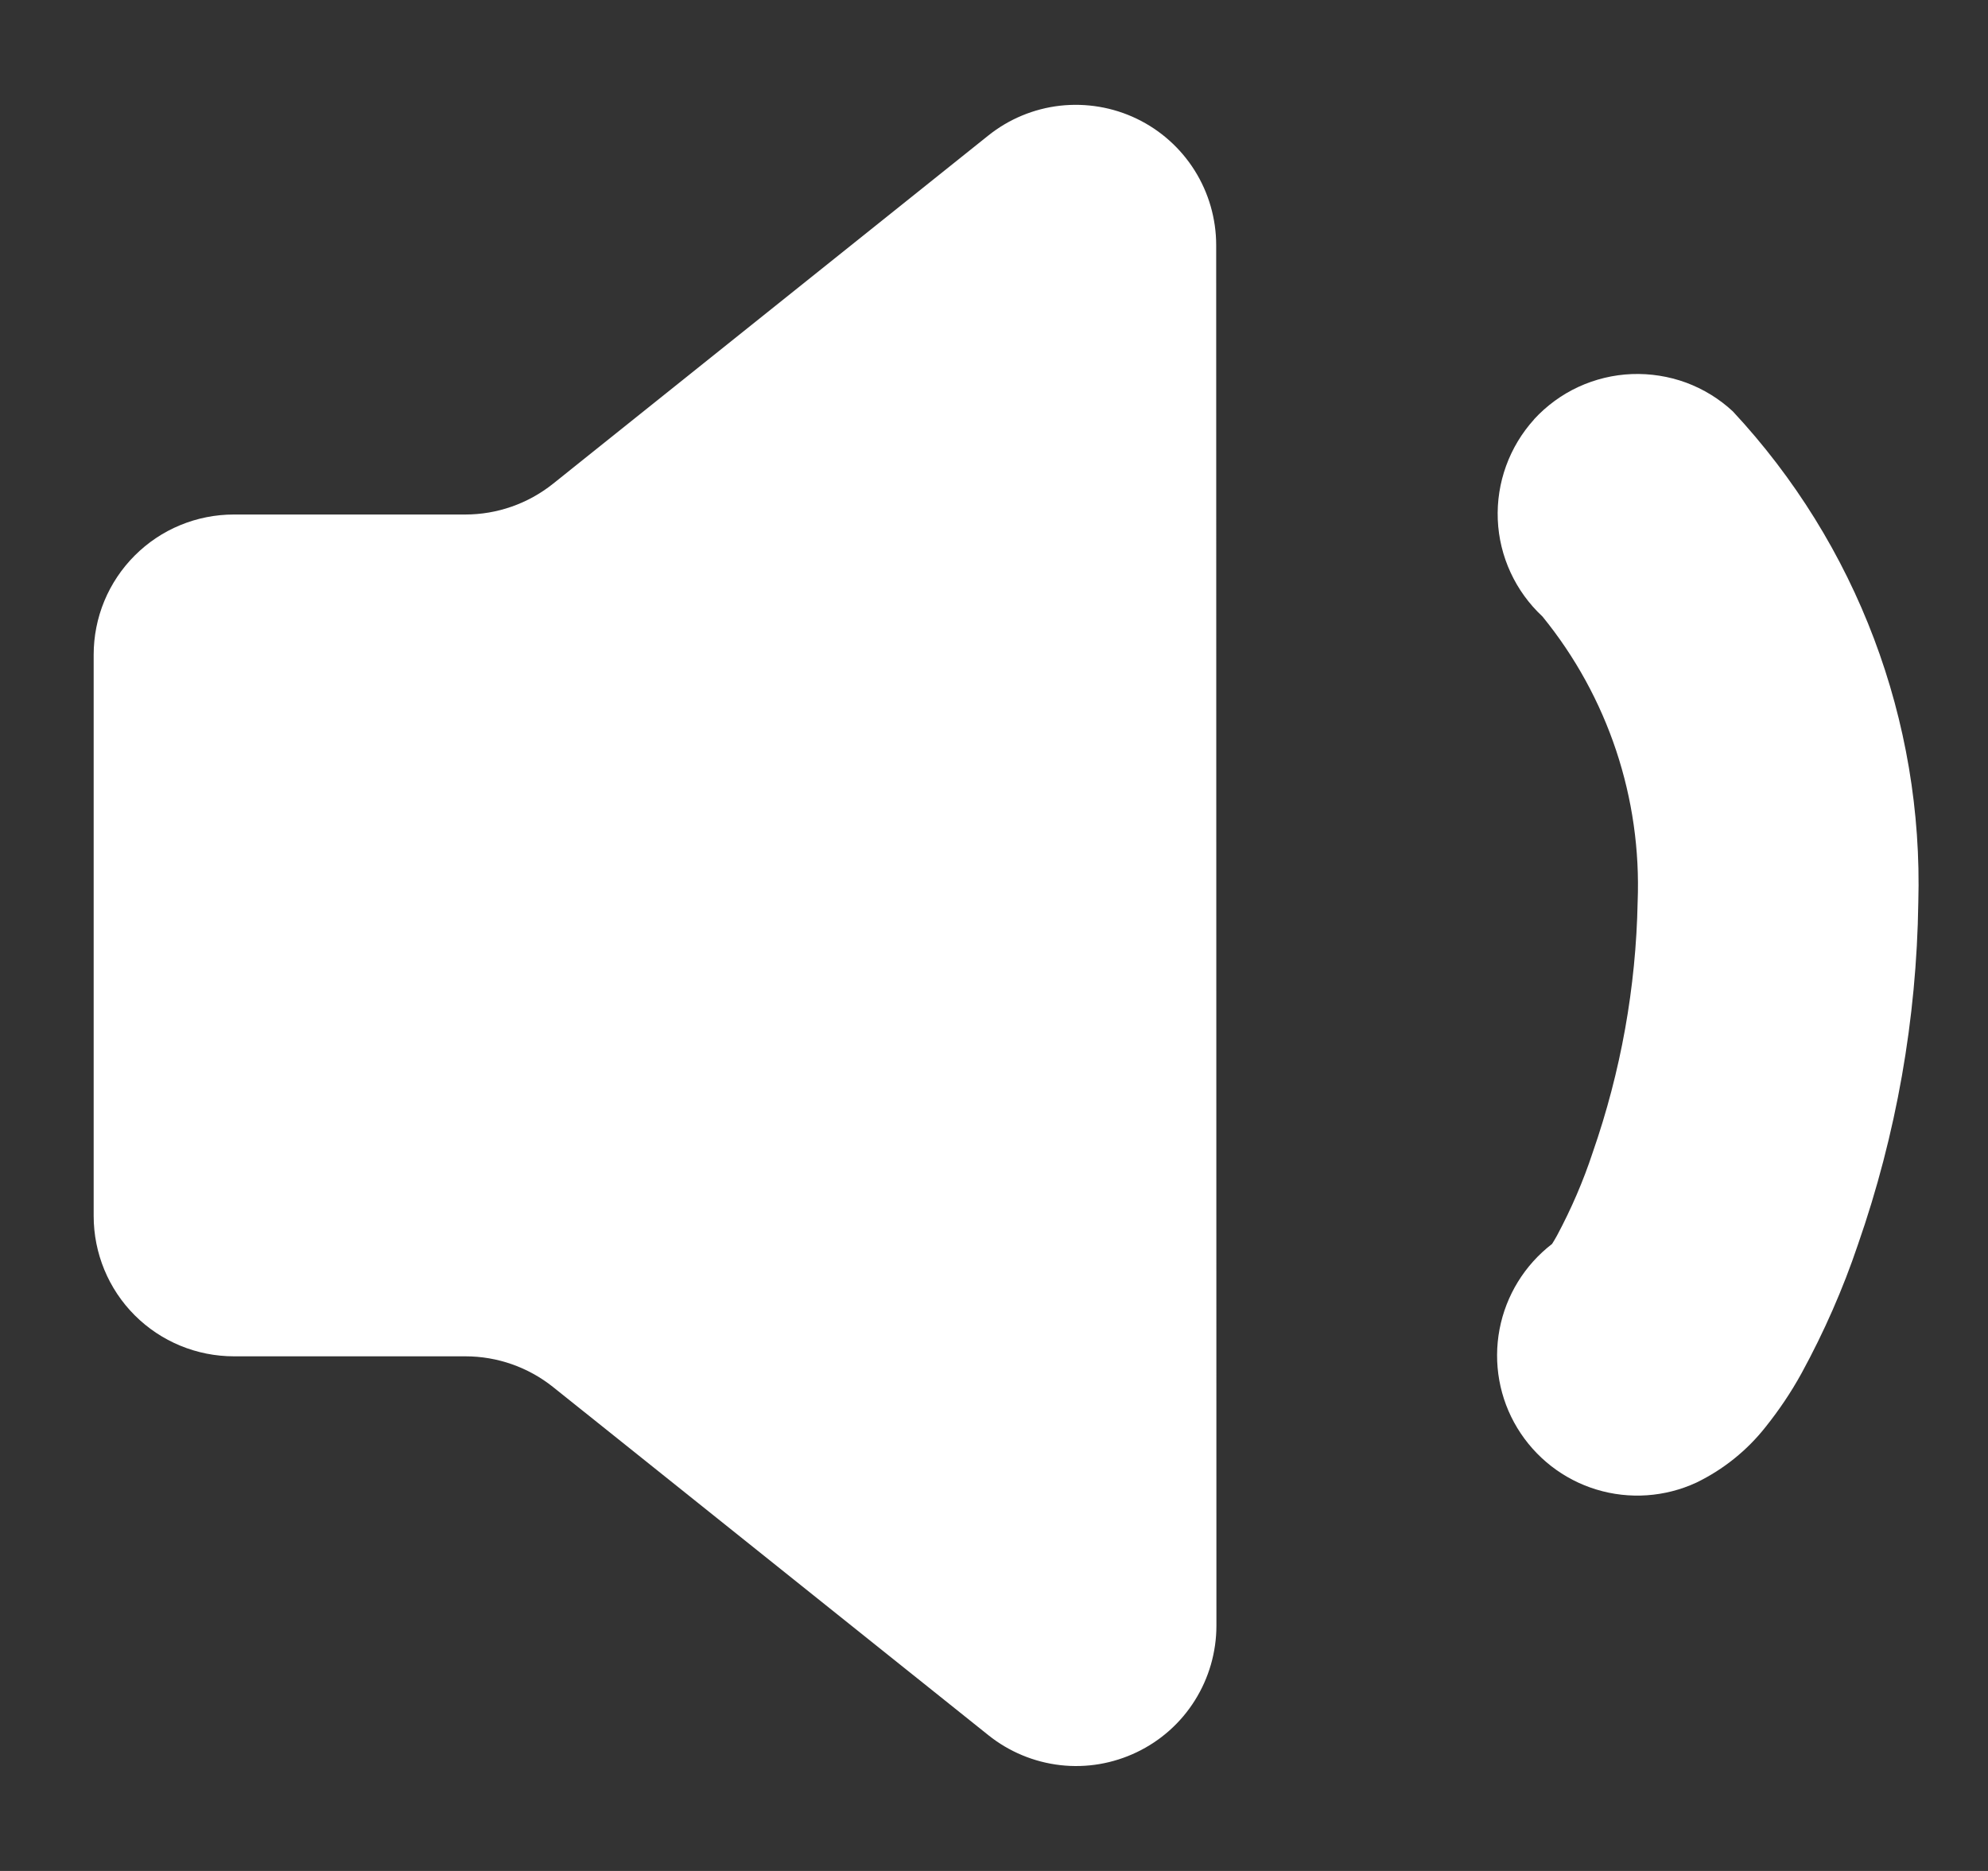 <svg fill="none" height="16" viewBox="0 0 17 16" width="17" xmlns="http://www.w3.org/2000/svg"><rect x="0" y="0" width="17" height="16" fill="#333333" stroke="none"/><g clip-rule="evenodd" fill="#fff" fill-rule="evenodd"><path d="m10.4 2.097c0-.226-.064-.448-.184-.639-.12-.191-.292-.345-.496-.443-.204-.098-.431-.136-.656-.111-.225.026-.437.114-.614.256l-3.721 2.977c-.213.17-.477.263-.75.263h-1.979c-.158 0-.314.031-.459.091-.146.06-.278.149-.389.26s-.2.244-.26.389-.091.302-.091.459v4.8c0 .318.126.624.351.849.225.225.53.351.849.351h1.979c.273-0.0.537.093.75.263l3.722 2.977c.176.141.389.23.614.256s.452-.013.656-.111c.204-.098.376-.251.496-.443.12-.191.184-.413.184-.639z"/><path d="m13.118 3.586c.107-.116.236-.211.379-.277.143-.066.299-.104.457-.11s.316.019.464.073c.148.055.284.138.4.246 1.06 1.137 1.63 2.646 1.586 4.2-.014.996-.188 1.984-.516 2.925-.128.38-.29.748-.482 1.1-.089.162-.192.315-.307.459-.159.202-.362.365-.593.477-.268.124-.573.145-.855.059-.283-.086-.523-.274-.676-.526s-.207-.553-.152-.844c.055-.29.215-.55.449-.73.012-.019.026-.042.042-.071.122-.228.225-.466.306-.712.24-.689.37-1.412.384-2.142.035-.886-.254-1.754-.814-2.441-.231-.215-.369-.513-.382-.828-.013-.316.099-.624.311-.858z"/></g></svg>